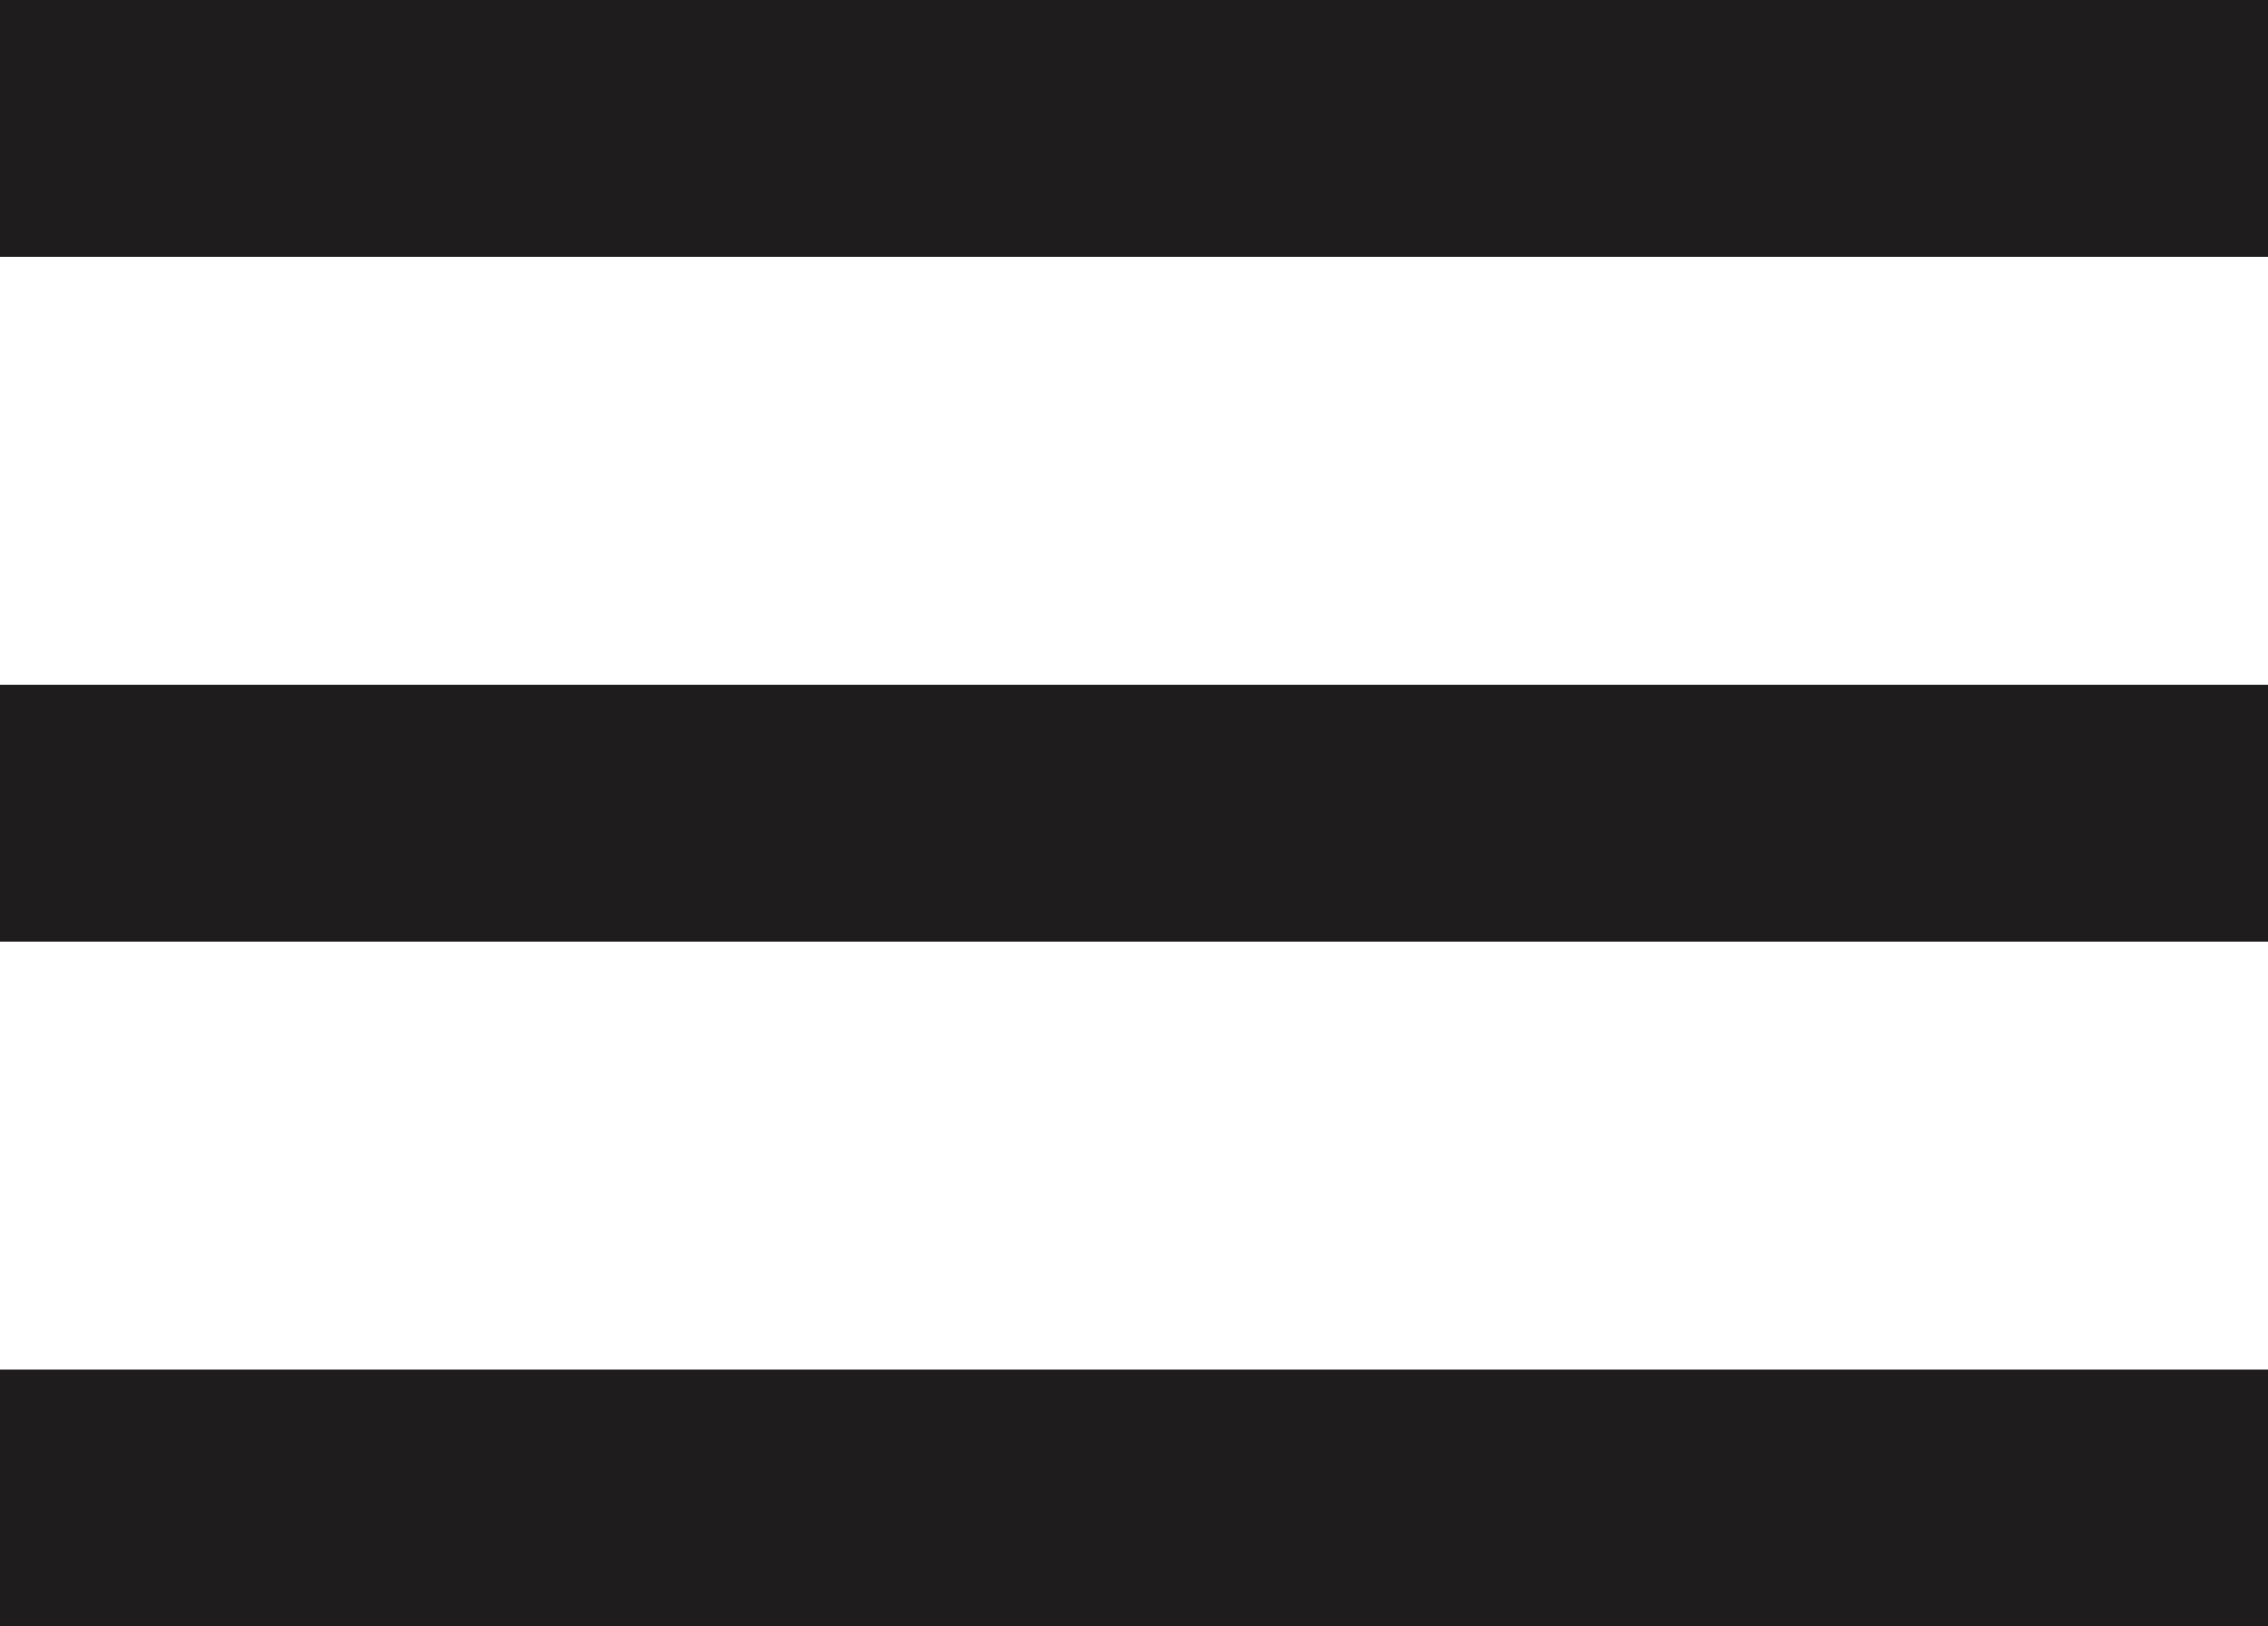 <?xml version="1.0" encoding="utf-8"?>
<!-- Generator: Adobe Illustrator 27.7.0, SVG Export Plug-In . SVG Version: 6.00 Build 0)  -->
<svg version="1.1" id="Layer_1" xmlns="http://www.w3.org/2000/svg" xmlns:xlink="http://www.w3.org/1999/xlink" x="0px" y="0px"
	 viewBox="0 0 53 38" style="enable-background:new 0 0 53 38;" xml:space="preserve">
<style type="text/css">
	.st0{fill:none;stroke:#1E1C1D;stroke-width:6;}
</style>
<g id="Group_141993" transform="translate(-782 -383)">
	<line id="Line_16" class="st0" x1="782" y1="386" x2="835" y2="386"/>
	<line id="Line_17" class="st0" x1="782" y1="402" x2="835" y2="402"/>
	<line id="Line_18" class="st0" x1="782" y1="418" x2="835" y2="418"/>
</g>
</svg>
